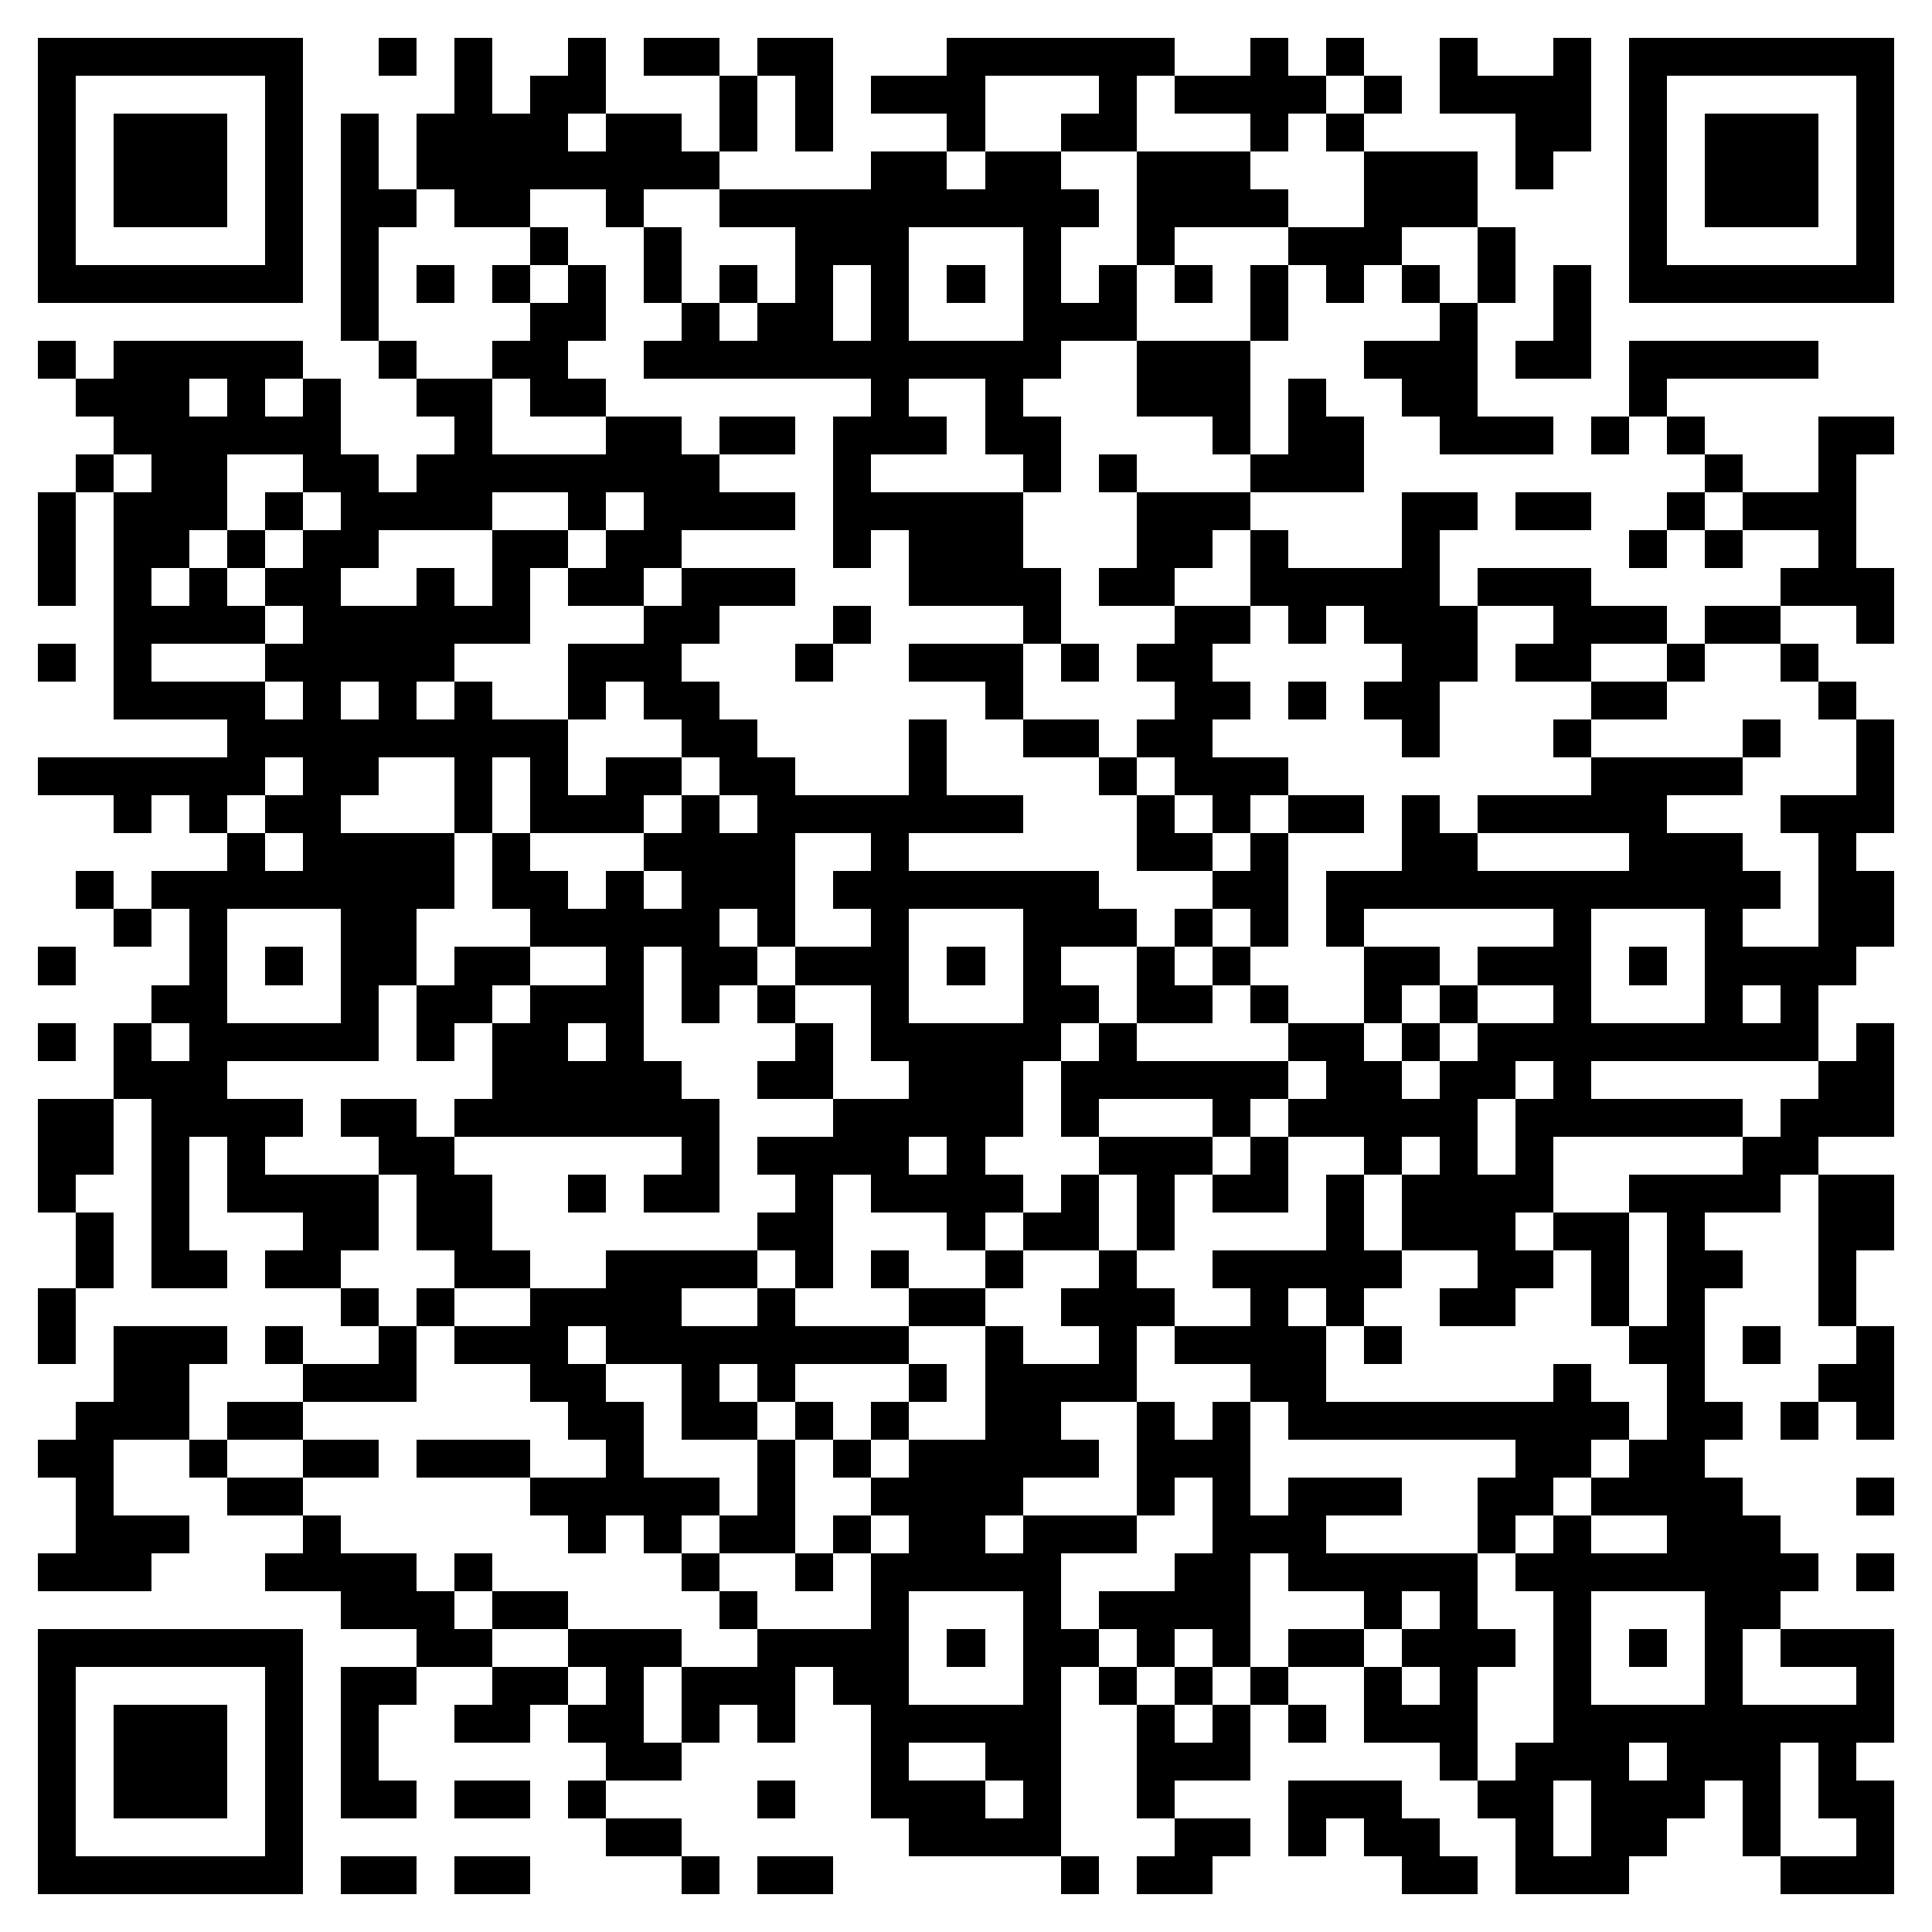 <svg xmlns="http://www.w3.org/2000/svg" viewBox="0 0 51 51" shape-rendering="crispEdges"><path fill="#ffffff" d="M0 0h51v51H0z"/><path stroke="#000000" d="M1 1.5h7m2 0h1m1 0h1m2 0h1m1 0h2m1 0h2m3 0h6m2 0h1m1 0h1m2 0h1m2 0h1m1 0h7M1 2.5h1m5 0h1m4 0h1m1 0h2m3 0h1m1 0h1m1 0h3m3 0h1m1 0h4m1 0h1m1 0h4m1 0h1m5 0h1M1 3.5h1m1 0h3m1 0h1m1 0h1m1 0h4m1 0h2m1 0h1m1 0h1m3 0h1m2 0h2m3 0h1m1 0h1m4 0h2m1 0h1m1 0h3m1 0h1M1 4.5h1m1 0h3m1 0h1m1 0h1m1 0h8m4 0h2m1 0h2m2 0h3m3 0h3m1 0h1m2 0h1m1 0h3m1 0h1M1 5.5h1m1 0h3m1 0h1m1 0h2m1 0h2m2 0h1m2 0h10m1 0h4m2 0h3m4 0h1m1 0h3m1 0h1M1 6.5h1m5 0h1m1 0h1m4 0h1m2 0h1m3 0h3m3 0h1m2 0h1m3 0h3m2 0h1m3 0h1m5 0h1M1 7.5h7m1 0h1m1 0h1m1 0h1m1 0h1m1 0h1m1 0h1m1 0h1m1 0h1m1 0h1m1 0h1m1 0h1m1 0h1m1 0h1m1 0h1m1 0h1m1 0h1m1 0h1m1 0h7M9 8.5h1m4 0h2m2 0h1m1 0h2m1 0h1m3 0h3m3 0h1m4 0h1m2 0h1M1 9.5h1m1 0h5m2 0h1m2 0h2m2 0h11m2 0h3m3 0h3m1 0h2m1 0h5M2 10.5h3m1 0h1m1 0h1m2 0h2m1 0h2m7 0h1m2 0h1m3 0h3m1 0h1m2 0h2m4 0h1M3 11.5h6m3 0h1m3 0h2m1 0h2m1 0h3m1 0h2m4 0h1m1 0h2m2 0h3m1 0h1m1 0h1m3 0h2M2 12.5h1m1 0h2m2 0h2m1 0h8m3 0h1m4 0h1m1 0h1m3 0h3m9 0h1m2 0h1M1 13.5h1m1 0h3m1 0h1m1 0h4m2 0h1m1 0h4m1 0h5m3 0h3m4 0h2m1 0h2m2 0h1m1 0h3M1 14.5h1m1 0h2m1 0h1m1 0h2m3 0h2m1 0h2m4 0h1m1 0h3m3 0h2m1 0h1m3 0h1m5 0h1m1 0h1m2 0h1M1 15.5h1m1 0h1m1 0h1m1 0h2m2 0h1m1 0h1m1 0h2m1 0h3m3 0h4m1 0h2m2 0h5m1 0h3m5 0h3M3 16.5h4m1 0h6m3 0h2m3 0h1m4 0h1m3 0h2m1 0h1m1 0h3m2 0h3m1 0h2m2 0h1M1 17.5h1m1 0h1m3 0h5m3 0h3m3 0h1m2 0h3m1 0h1m1 0h2m5 0h2m1 0h2m2 0h1m2 0h1M3 18.5h4m1 0h1m1 0h1m1 0h1m2 0h1m1 0h2m7 0h1m4 0h2m1 0h1m1 0h2m4 0h2m4 0h1M6 19.5h9m3 0h2m4 0h1m2 0h2m1 0h2m5 0h1m3 0h1m4 0h1m2 0h1M1 20.5h6m1 0h2m2 0h1m1 0h1m1 0h2m1 0h2m3 0h1m4 0h1m1 0h3m8 0h4m3 0h1M3 21.5h1m1 0h1m1 0h2m3 0h1m1 0h3m1 0h1m1 0h7m3 0h1m1 0h1m1 0h2m1 0h1m1 0h5m3 0h3M6 22.5h1m1 0h4m1 0h1m3 0h4m2 0h1m6 0h2m1 0h1m3 0h2m4 0h3m2 0h1M2 23.5h1m1 0h8m1 0h2m1 0h1m1 0h3m1 0h7m3 0h2m1 0h12m1 0h2M3 24.5h1m1 0h1m3 0h2m3 0h5m1 0h1m2 0h1m3 0h3m1 0h1m1 0h1m1 0h1m5 0h1m3 0h1m2 0h2M1 25.5h1m3 0h1m1 0h1m1 0h2m1 0h2m2 0h1m1 0h2m1 0h3m1 0h1m1 0h1m2 0h1m1 0h1m3 0h2m1 0h3m1 0h1m1 0h4M4 26.5h2m3 0h1m1 0h2m1 0h3m1 0h1m1 0h1m2 0h1m3 0h2m1 0h2m1 0h1m2 0h1m1 0h1m2 0h1m3 0h1m1 0h1M1 27.5h1m1 0h1m1 0h5m1 0h1m1 0h2m1 0h1m4 0h1m1 0h5m1 0h1m4 0h2m1 0h1m1 0h9m1 0h1M3 28.5h3m7 0h5m2 0h2m2 0h3m1 0h6m1 0h2m1 0h2m1 0h1m6 0h2M1 29.5h2m1 0h4m1 0h2m1 0h7m3 0h5m1 0h1m3 0h1m1 0h5m1 0h6m1 0h3M1 30.5h2m1 0h1m1 0h1m3 0h2m6 0h1m1 0h4m1 0h1m3 0h3m1 0h1m2 0h1m1 0h1m1 0h1m5 0h2M1 31.5h1m2 0h1m1 0h4m1 0h2m2 0h1m1 0h2m2 0h1m1 0h4m1 0h1m1 0h1m1 0h2m1 0h1m1 0h4m2 0h4m1 0h2M2 32.5h1m1 0h1m3 0h2m1 0h2m7 0h2m3 0h1m1 0h2m1 0h1m4 0h1m1 0h3m1 0h2m1 0h1m3 0h2M2 33.5h1m1 0h2m1 0h2m3 0h2m2 0h4m1 0h1m1 0h1m2 0h1m2 0h1m2 0h5m2 0h2m1 0h1m1 0h2m2 0h1M1 34.5h1m7 0h1m1 0h1m2 0h4m2 0h1m3 0h2m2 0h3m2 0h1m1 0h1m2 0h2m2 0h1m1 0h1m3 0h1M1 35.5h1m1 0h3m1 0h1m2 0h1m1 0h3m1 0h8m2 0h1m2 0h1m1 0h4m1 0h1m6 0h2m1 0h1m2 0h1M3 36.5h2m3 0h3m3 0h2m2 0h1m1 0h1m3 0h1m1 0h4m3 0h2m6 0h1m2 0h1m3 0h2M2 37.5h3m1 0h2m7 0h2m1 0h2m1 0h1m1 0h1m2 0h2m2 0h1m1 0h1m1 0h9m1 0h2m1 0h1m1 0h1M1 38.5h2m2 0h1m2 0h2m1 0h3m2 0h1m3 0h1m1 0h1m1 0h5m1 0h3m7 0h2m1 0h2M2 39.5h1m3 0h2m6 0h5m1 0h1m2 0h4m3 0h1m1 0h1m1 0h3m2 0h2m1 0h4m3 0h1M2 40.5h3m3 0h1m6 0h1m1 0h1m1 0h2m1 0h1m1 0h2m1 0h3m2 0h3m4 0h1m1 0h1m2 0h3M1 41.5h3m3 0h4m1 0h1m5 0h1m2 0h1m1 0h5m3 0h2m1 0h5m1 0h8m1 0h1M9 42.5h3m1 0h2m4 0h1m3 0h1m3 0h1m1 0h4m3 0h1m1 0h1m2 0h1m3 0h2M1 43.5h7m3 0h2m2 0h3m2 0h4m1 0h1m1 0h2m1 0h1m1 0h1m1 0h2m1 0h3m1 0h1m1 0h1m1 0h1m1 0h3M1 44.5h1m5 0h1m1 0h2m2 0h2m1 0h1m1 0h3m1 0h2m3 0h1m1 0h1m1 0h1m1 0h1m2 0h1m1 0h1m2 0h1m3 0h1m3 0h1M1 45.5h1m1 0h3m1 0h1m1 0h1m2 0h2m1 0h2m1 0h1m1 0h1m2 0h5m2 0h1m1 0h1m1 0h1m1 0h3m2 0h9M1 46.5h1m1 0h3m1 0h1m1 0h1m6 0h2m5 0h1m2 0h2m2 0h3m5 0h1m1 0h3m1 0h3m1 0h1M1 47.5h1m1 0h3m1 0h1m1 0h2m1 0h2m1 0h1m4 0h1m2 0h3m1 0h1m2 0h1m3 0h3m2 0h2m1 0h3m1 0h1m1 0h2M1 48.5h1m5 0h1m8 0h2m6 0h4m3 0h2m1 0h1m1 0h2m2 0h1m1 0h2m2 0h1m2 0h1M1 49.5h7m1 0h2m1 0h2m4 0h1m1 0h2m6 0h1m1 0h2m5 0h2m1 0h3m4 0h3"/></svg>
